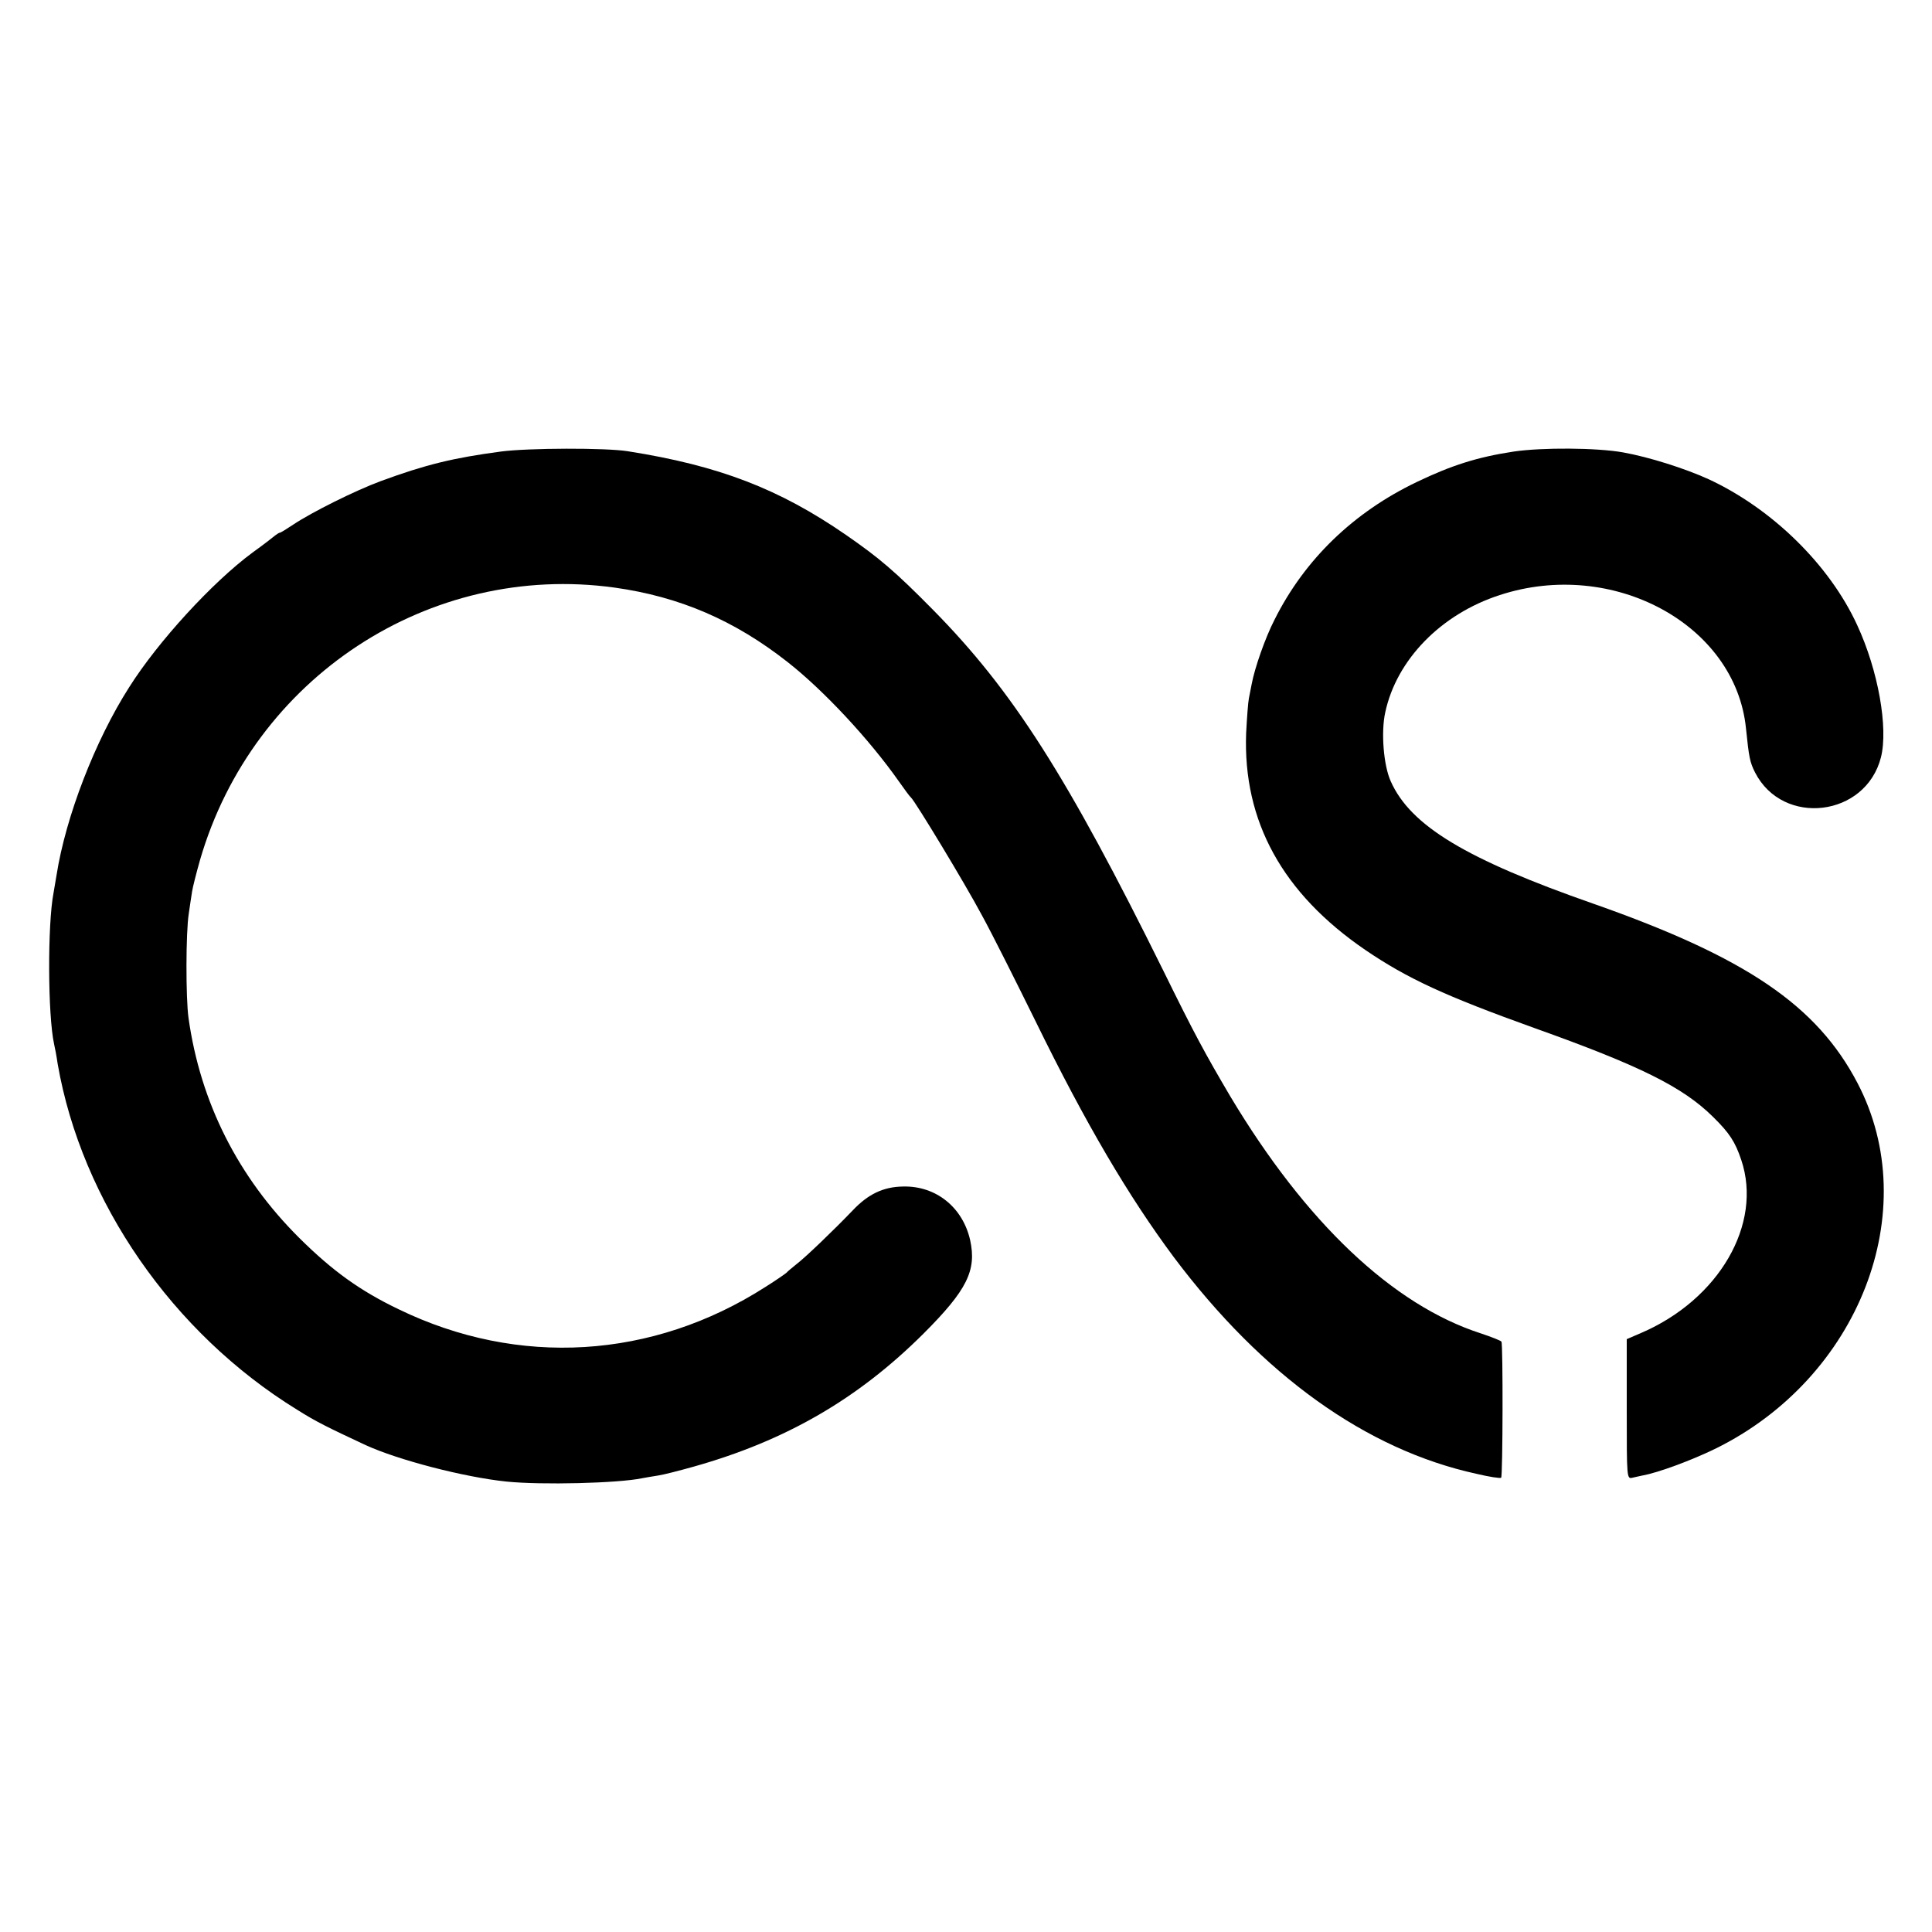 <?xml version="1.0" standalone="no"?>
<!DOCTYPE svg PUBLIC "-//W3C//DTD SVG 20010904//EN"
 "http://www.w3.org/TR/2001/REC-SVG-20010904/DTD/svg10.dtd">
<svg version="1.0" xmlns="http://www.w3.org/2000/svg"
 width="700pt" height="700pt" viewBox="0 0 700 700"
 preserveAspectRatio="xMidYMid meet">
<g transform="translate(0,700) scale(0.1,-0.1)"
fill="#000000" stroke="none">
<path d="M1815 5364 c-172 -23 -272 -47 -435 -107 -92 -34 -249 -112 -318
-158 -24 -16 -45 -29 -48 -29 -3 0 -10 -5 -17 -10 -7 -6 -43 -34 -82 -62 -145
-107 -343 -323 -447 -488 -124 -194 -230 -470 -263 -680 -4 -25 -9 -54 -11
-65 -22 -113 -21 -443 2 -548 3 -12 9 -44 13 -72 87 -499 416 -975 868 -1253
68 -43 109 -63 248 -128 118 -54 356 -116 510 -132 128 -13 405 -6 491 12 12
2 38 7 59 10 20 3 78 18 128 32 334 94 595 245 833 482 158 158 193 229 169
339 -27 119 -124 197 -243 194 -72 -1 -127 -28 -182 -86 -69 -72 -172 -171
-205 -196 -16 -13 -32 -26 -35 -30 -3 -3 -37 -27 -77 -52 -409 -262 -895 -291
-1328 -81 -140 67 -240 139 -361 259 -221 220 -358 490 -401 797 -10 71 -10
309 1 378 4 30 10 66 12 80 2 14 15 66 29 115 192 660 831 1079 1502 986 236
-33 435 -119 627 -270 130 -102 295 -279 402 -431 21 -30 41 -57 45 -60 14
-12 193 -307 256 -425 39 -71 126 -245 195 -385 182 -372 338 -636 501 -855
322 -429 698 -698 1097 -785 46 -11 86 -17 89 -14 6 6 7 484 1 493 -3 4 -36
17 -75 30 -319 103 -634 402 -907 858 -92 156 -131 228 -242 454 -350 708
-547 1017 -836 1310 -137 139 -195 188 -315 271 -242 167 -460 251 -790 303
-80 13 -361 12 -460 -1z"/>
<path d="M5485 5364 c-132 -20 -226 -50 -351 -110 -230 -110 -407 -281 -516
-499 -34 -66 -72 -175 -83 -234 -3 -14 -7 -37 -10 -51 -3 -14 -7 -70 -10 -126
-12 -320 132 -581 432 -786 153 -104 290 -167 613 -283 381 -136 537 -213 647
-322 59 -58 80 -90 102 -156 78 -232 -81 -506 -364 -627 l-51 -22 0 -254 c0
-252 0 -253 21 -248 12 3 28 6 36 8 57 10 180 56 264 97 521 256 757 863 515
1325 -147 281 -403 455 -955 649 -464 162 -664 283 -736 444 -26 57 -36 178
-20 250 41 191 202 356 415 425 409 134 854 -106 892 -483 11 -107 14 -122 33
-160 101 -197 401 -161 456 55 27 107 -10 315 -86 479 -100 218 -308 422 -539
529 -86 39 -215 80 -310 97 -96 17 -292 18 -395 3z"/>
</g>
</svg>
